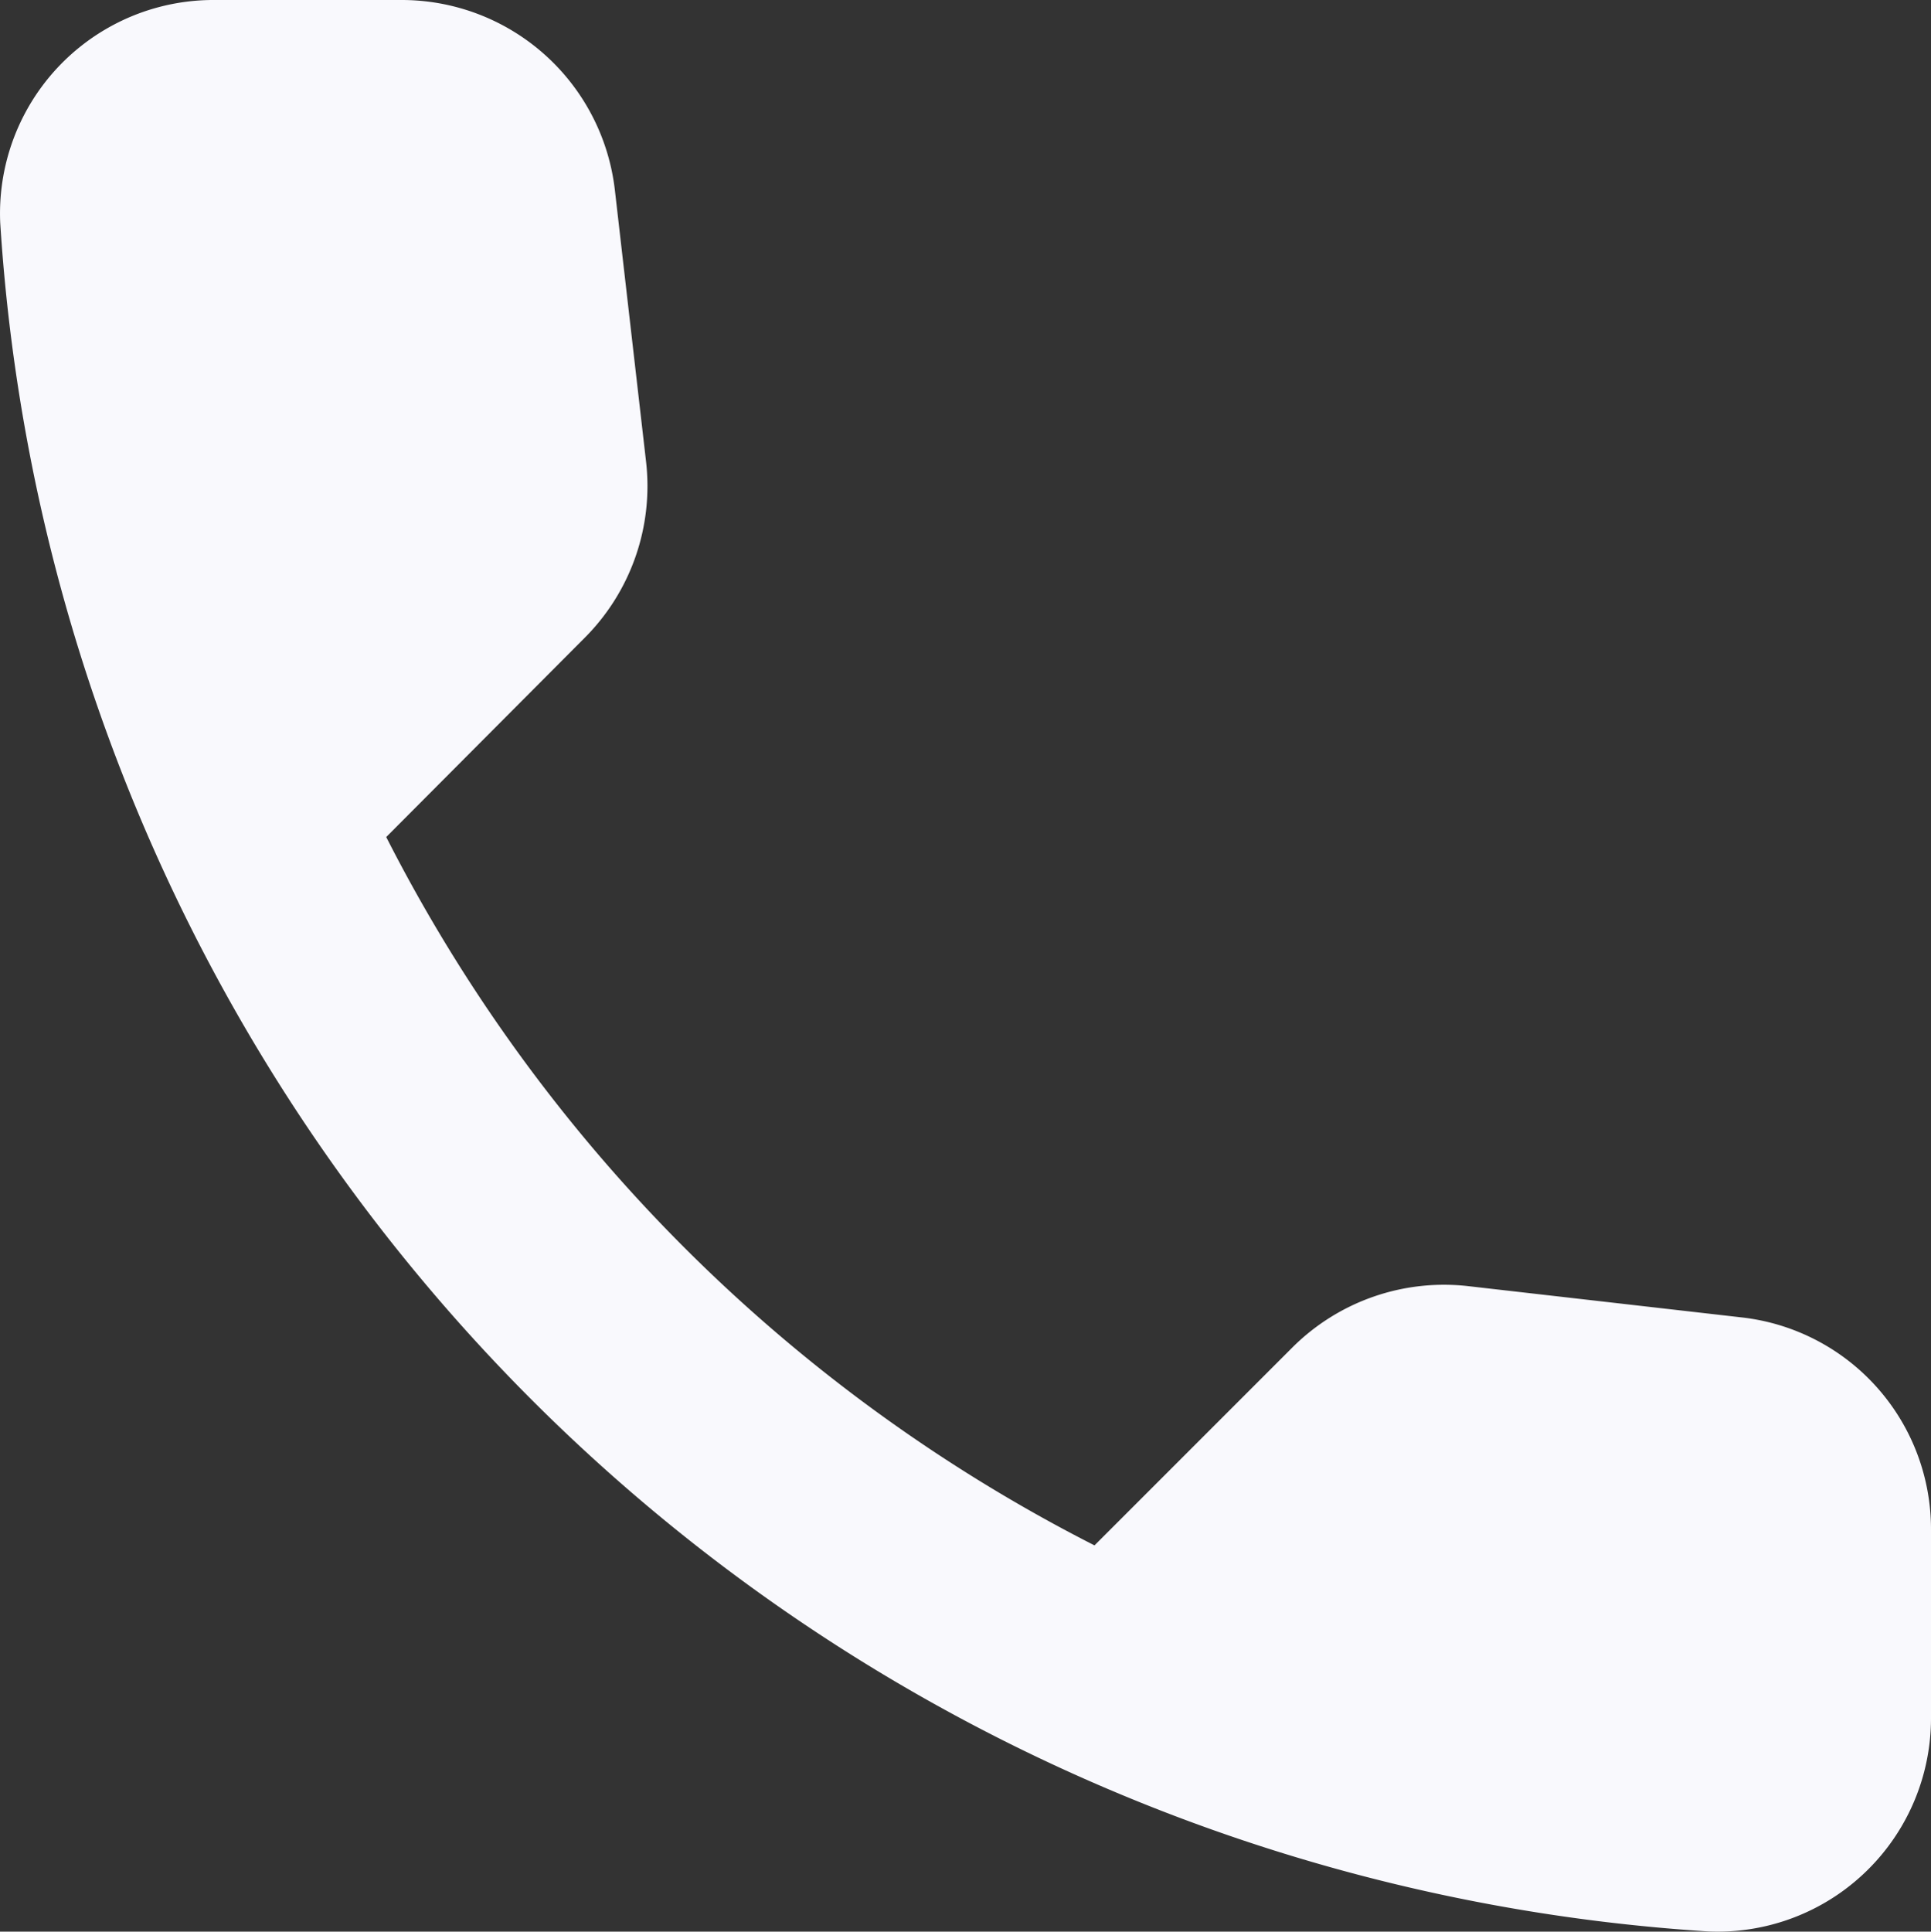 <svg xmlns="http://www.w3.org/2000/svg" width="17.994" height="17.998" viewBox="0 0 17.994 17.998">
  <rect x="0" y="0" width="17.994" height="17.998" fill="#333333" stroke="none"/>
  <path id="Path_25" data-name="Path 25" d="M19.263,15.285l-2.545-.291a2,2,0,0,0-1.643.571l-1.844,1.844a15.076,15.076,0,0,1-6.6-6.6l1.85-1.857a2,2,0,0,0,.571-1.643l-.29-2.525A2,2,0,0,0,6.768,3.01H5.034a1.989,1.989,0,0,0-2,2.074A17.026,17.026,0,0,0,18.952,21.006a1.989,1.989,0,0,0,2.074-2V17.269a1.986,1.986,0,0,0-1.763-1.984Z" transform="translate(-3.032 -3.01)" fill="#f9f9fd"/>
</svg>

